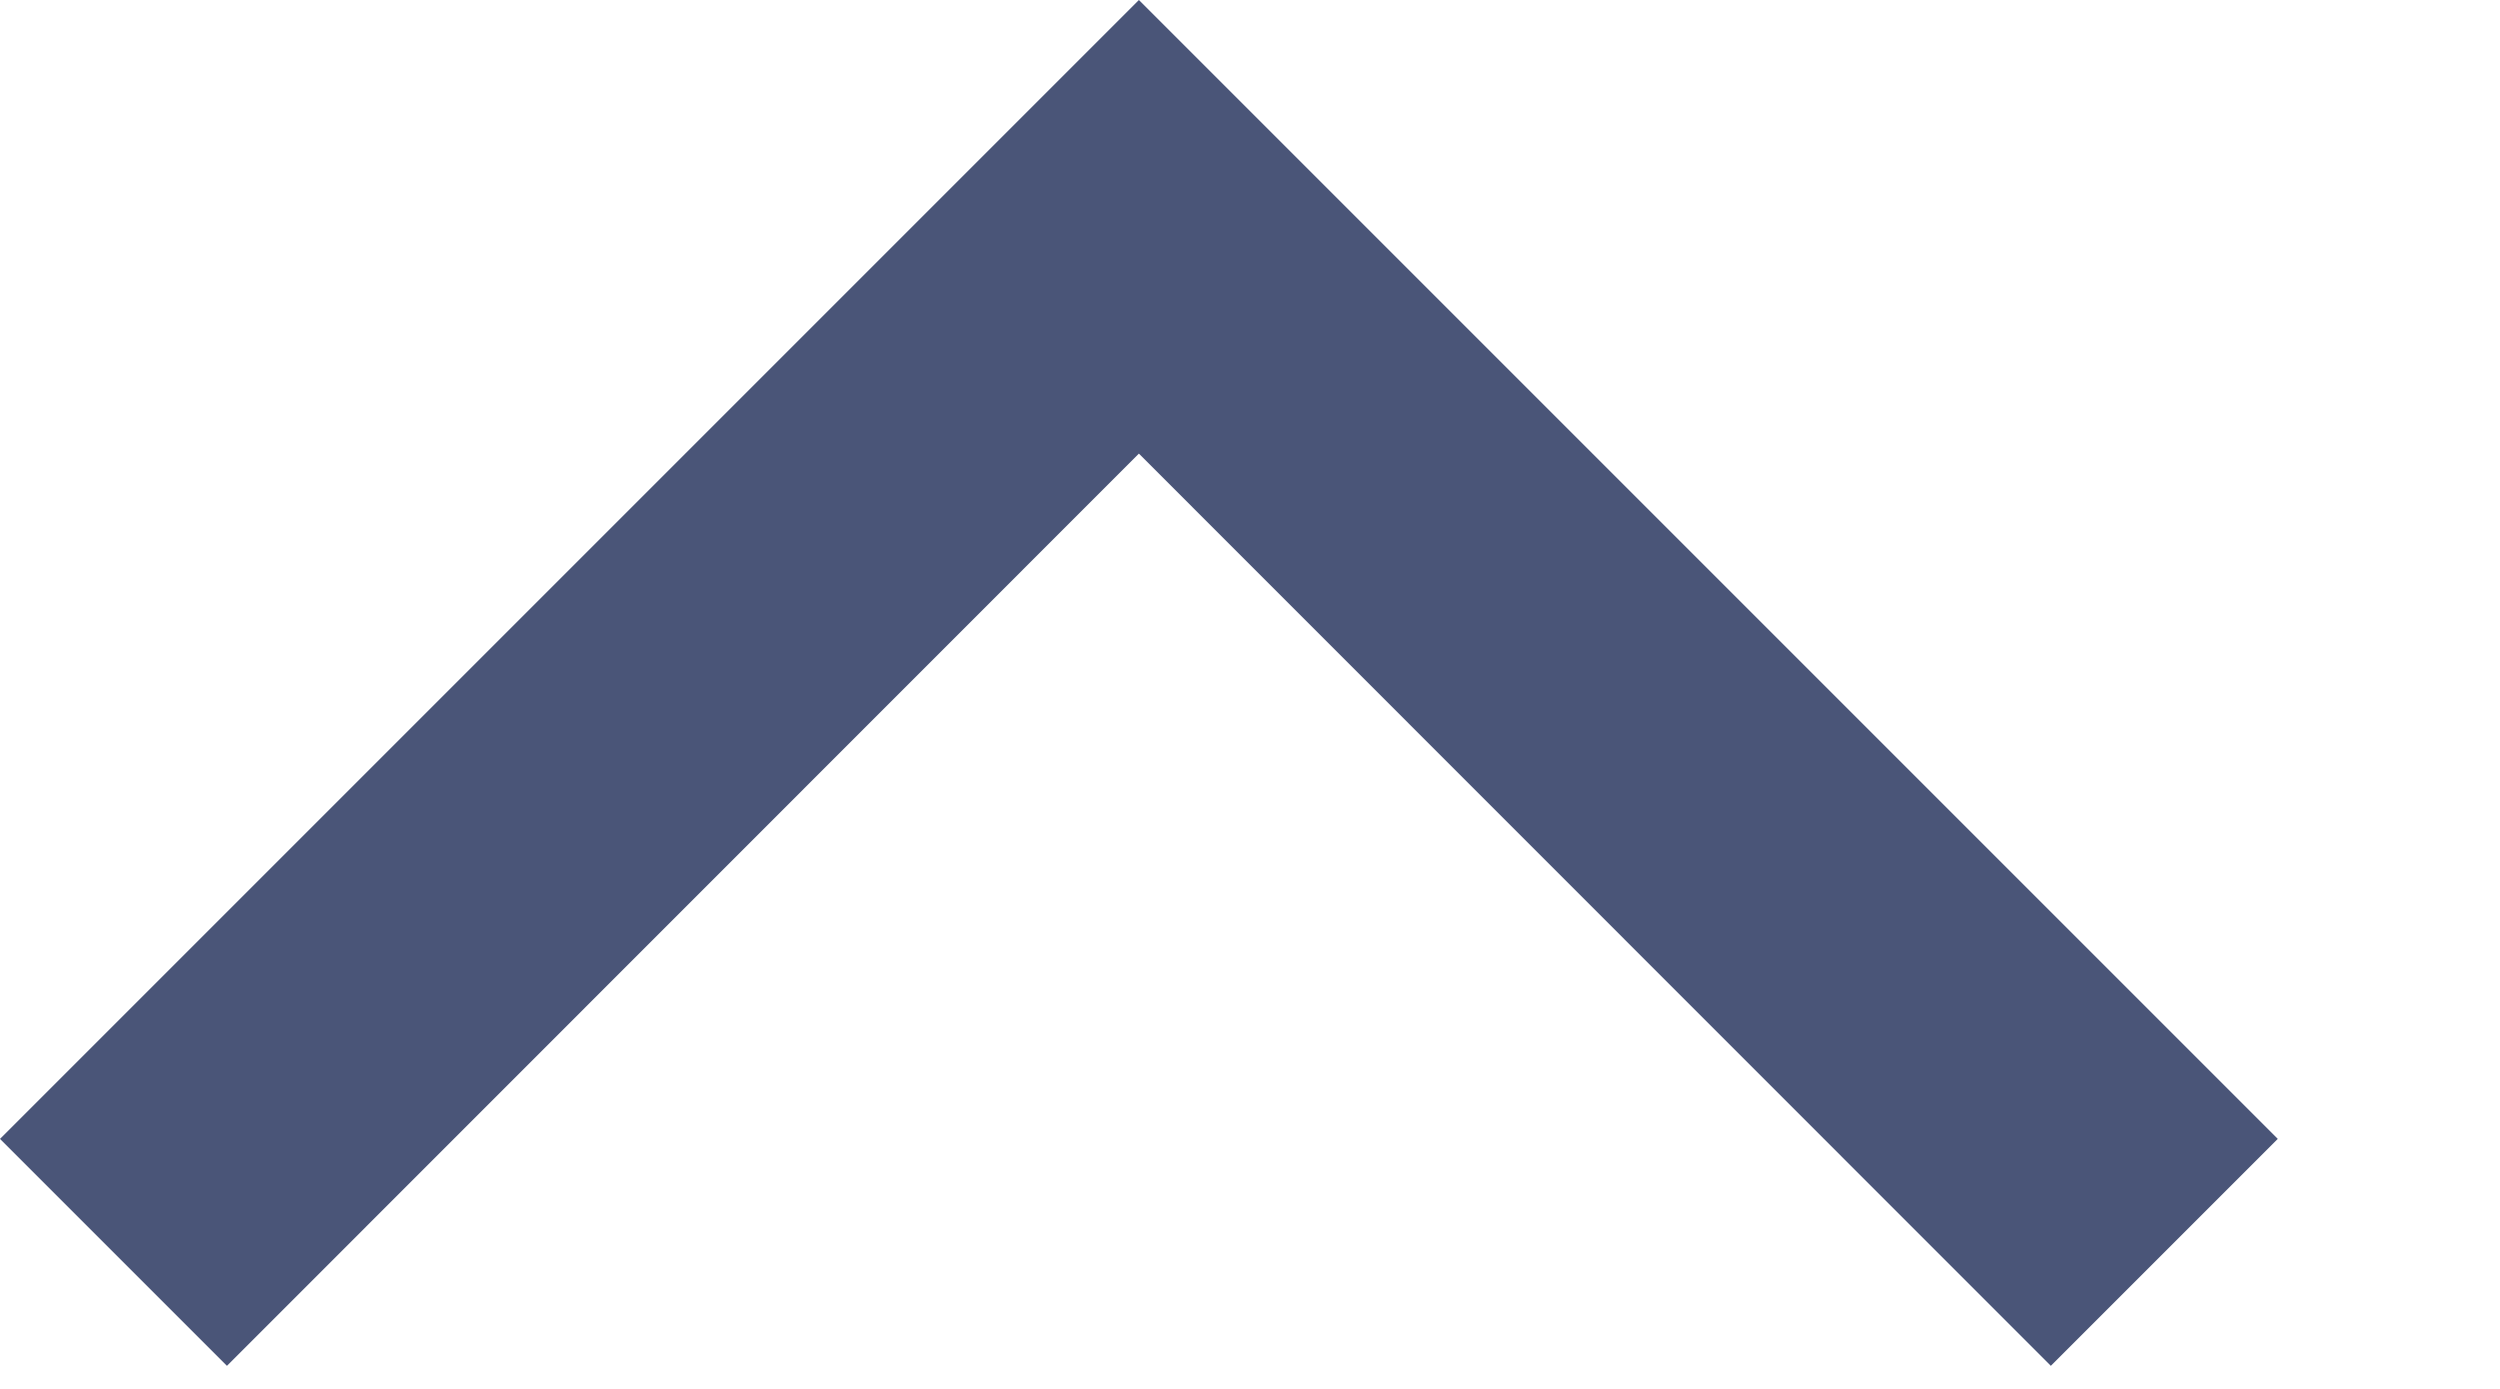 <?xml version="1.0" encoding="utf-8"?>
<svg xmlns="http://www.w3.org/2000/svg" fill="none" height="100%" overflow="visible" preserveAspectRatio="none" style="display: block;" viewBox="0 0 9 5" width="100%">
<path d="M0.817 4.917L0 4.1L4.1 0L8.2 4.1L7.383 4.917L4.1 1.633L0.817 4.917Z" fill="#4A5578" id="Vector"/>
</svg>